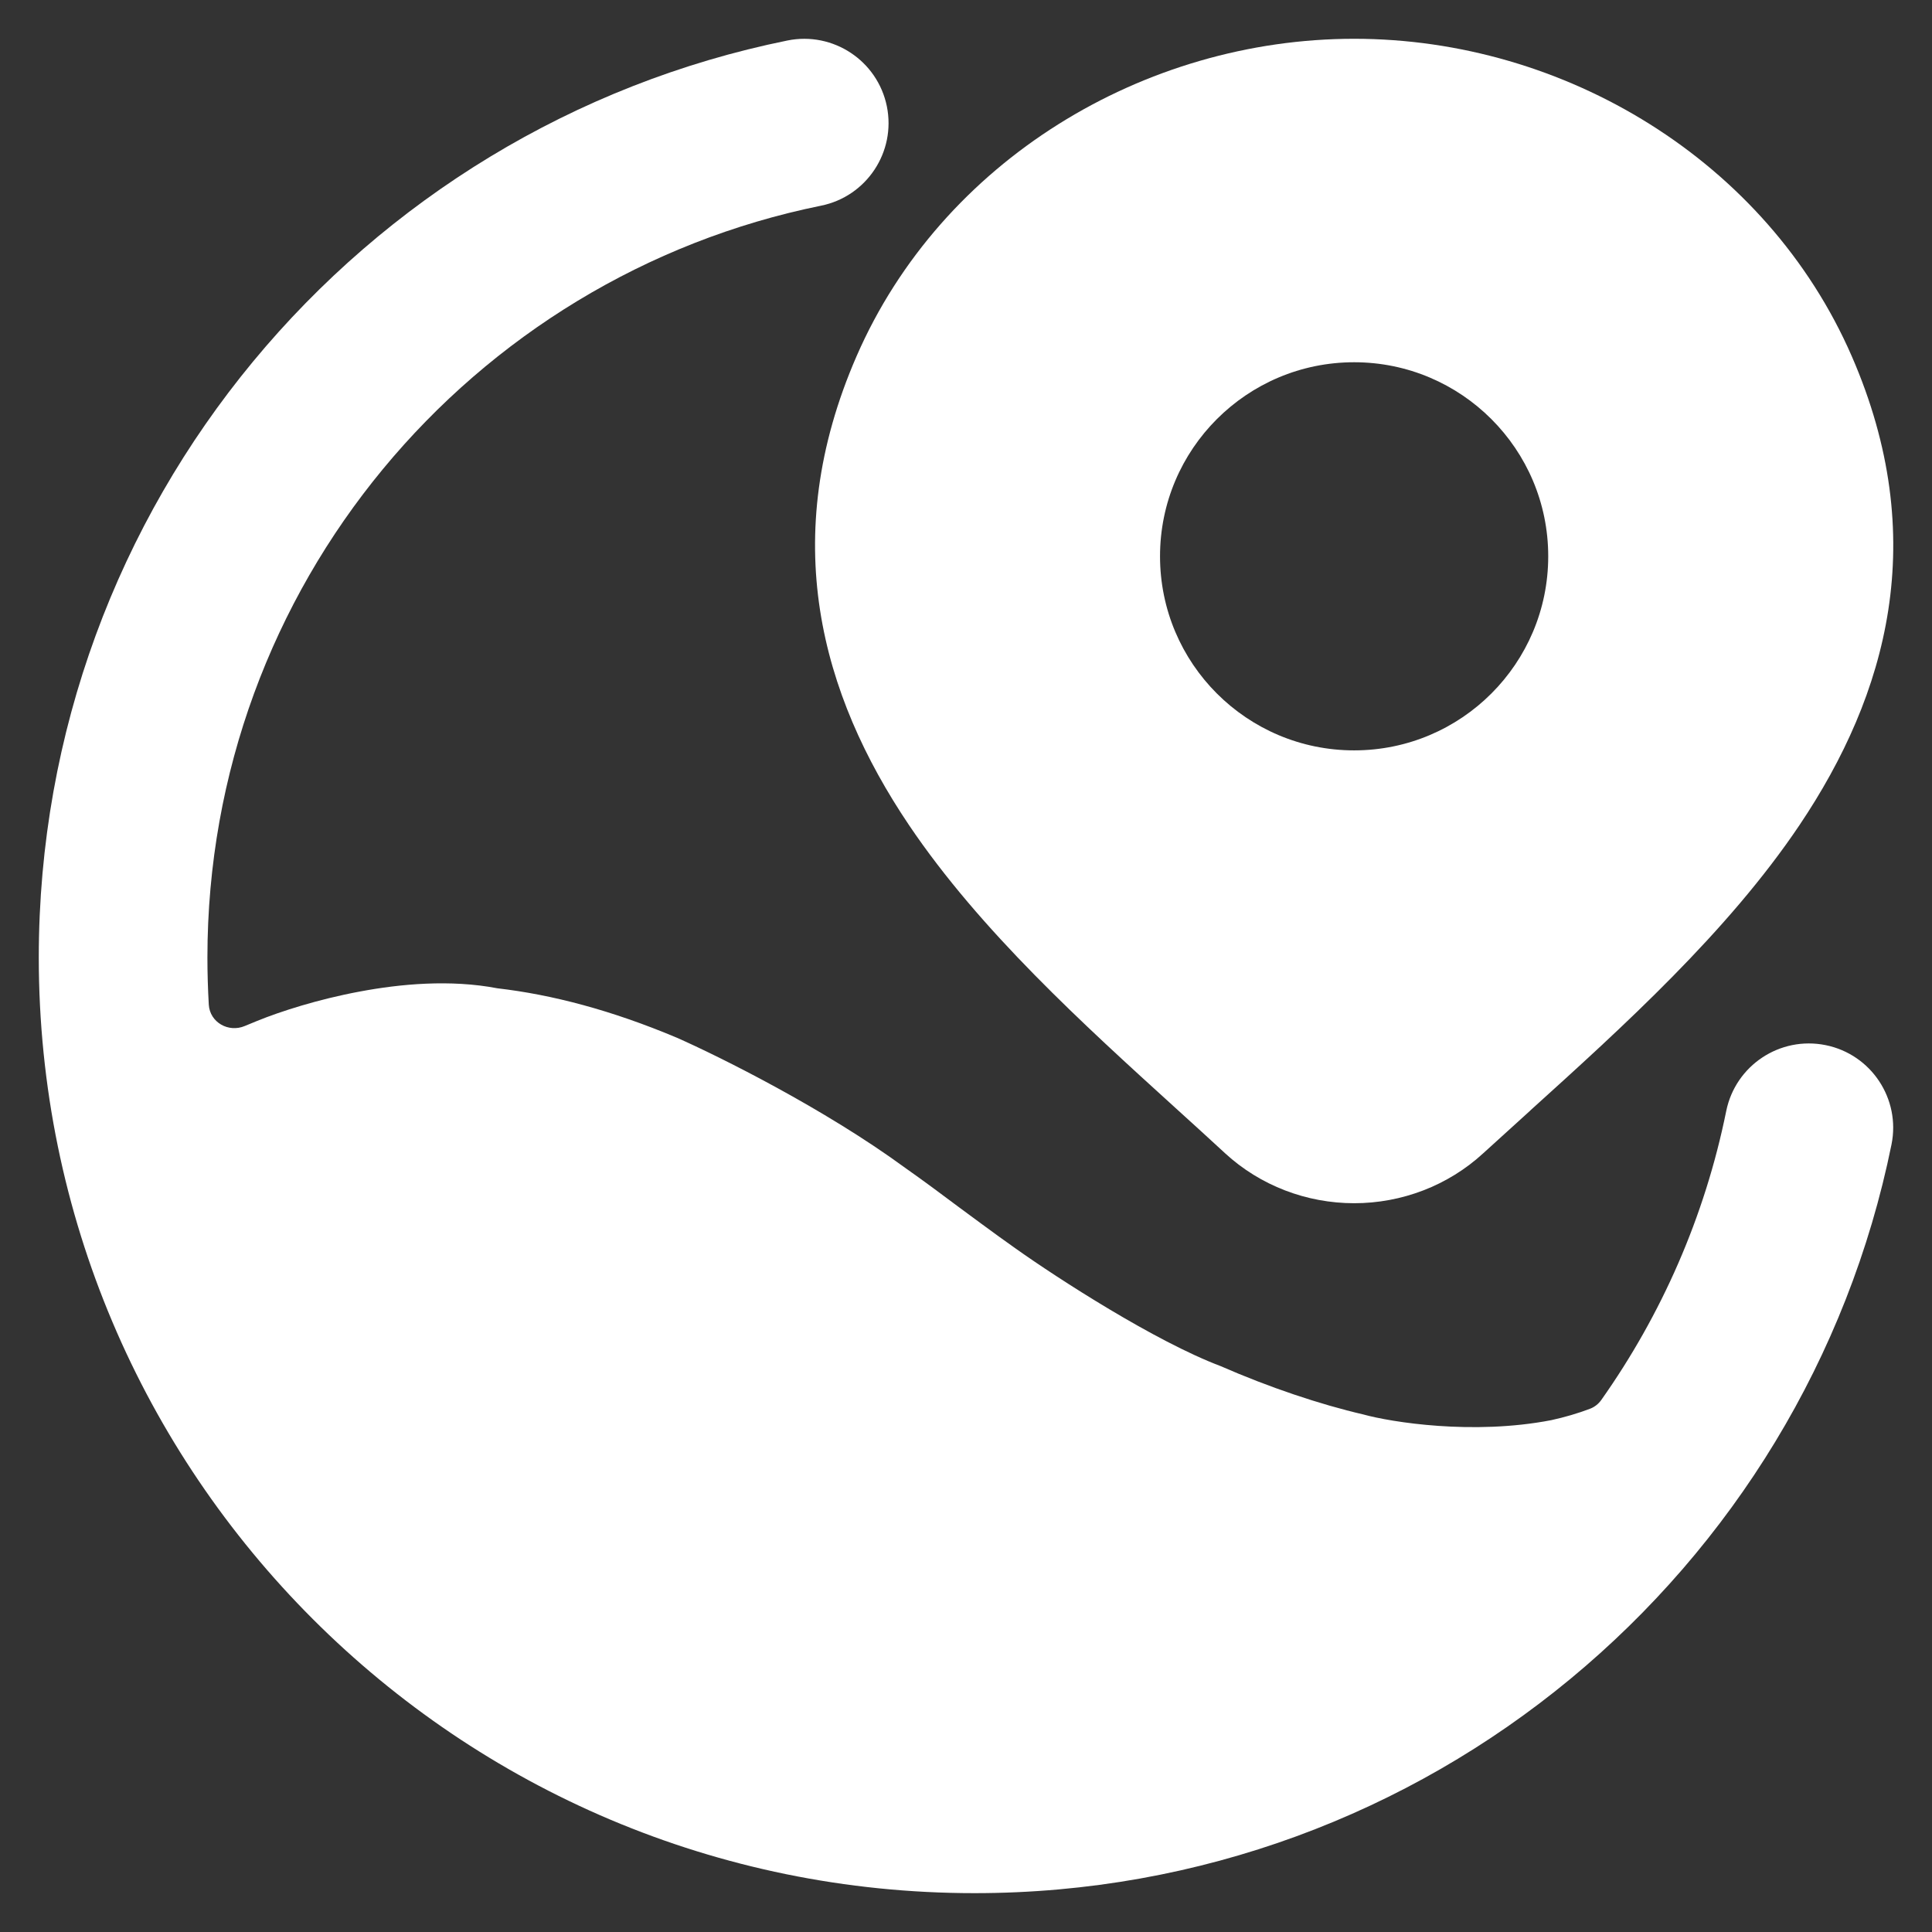 <svg width="28" height="28" viewBox="0 0 28 28" fill="none" xmlns="http://www.w3.org/2000/svg">
<rect x="0" y="0" width="28" height="28" fill="#333333" stroke="none"/>
<path d="M11.899 2.981C12.56 2.847 12.987 2.202 12.853 1.541C12.718 0.88 12.074 0.453 11.412 0.587C5.222 1.843 0.562 7.314 0.562 13.877C0.562 21.366 6.634 27.437 14.123 27.437C20.685 27.437 26.156 22.778 27.413 16.587C27.547 15.926 27.12 15.281 26.459 15.147C25.797 15.013 25.153 15.44 25.018 16.101C24.707 17.636 24.079 19.056 23.206 20.291C23.165 20.348 23.109 20.392 23.043 20.417C22.866 20.484 22.679 20.539 22.482 20.582C21.346 20.802 20.162 20.611 19.757 20.499C19.135 20.355 18.389 20.105 17.691 19.799C16.742 19.441 15.328 18.527 14.719 18.094L14.712 18.089C14.458 17.912 13.9 17.497 13.894 17.493C13.639 17.302 13.374 17.105 13.115 16.923C11.943 16.065 10.424 15.311 9.811 15.04C8.861 14.64 8 14.415 7.208 14.323C6.526 14.192 5.801 14.26 5.215 14.37C4.608 14.483 4.066 14.658 3.729 14.795C3.672 14.818 3.612 14.843 3.549 14.869C3.313 14.97 3.042 14.818 3.026 14.561C3.013 14.335 3.006 14.106 3.006 13.877C3.006 8.499 6.824 4.011 11.899 2.981Z" fill="white"/>
<path fill-rule="evenodd" clip-rule="evenodd" d="M19.626 0.562C16.575 0.562 13.647 2.333 12.415 5.16C11.263 7.804 11.899 10.065 13.174 11.958C14.206 13.489 15.711 14.854 17.03 16.052L17.03 16.052C17.28 16.279 17.523 16.499 17.754 16.713L17.756 16.715C18.265 17.183 18.936 17.438 19.626 17.438C20.315 17.438 20.986 17.183 21.495 16.715C21.715 16.514 21.944 16.306 22.179 16.094L22.179 16.093L22.179 16.093L22.179 16.093C23.512 14.888 25.037 13.509 26.079 11.959C27.353 10.064 27.987 7.801 26.836 5.16C25.604 2.333 22.676 0.562 19.626 0.562ZM19.625 5.25C21.178 5.25 22.438 6.509 22.438 8.062C22.438 9.616 21.178 10.875 19.625 10.875C18.072 10.875 16.812 9.616 16.812 8.062C16.812 6.509 18.072 5.25 19.625 5.25Z" fill="white"/>
</svg>
